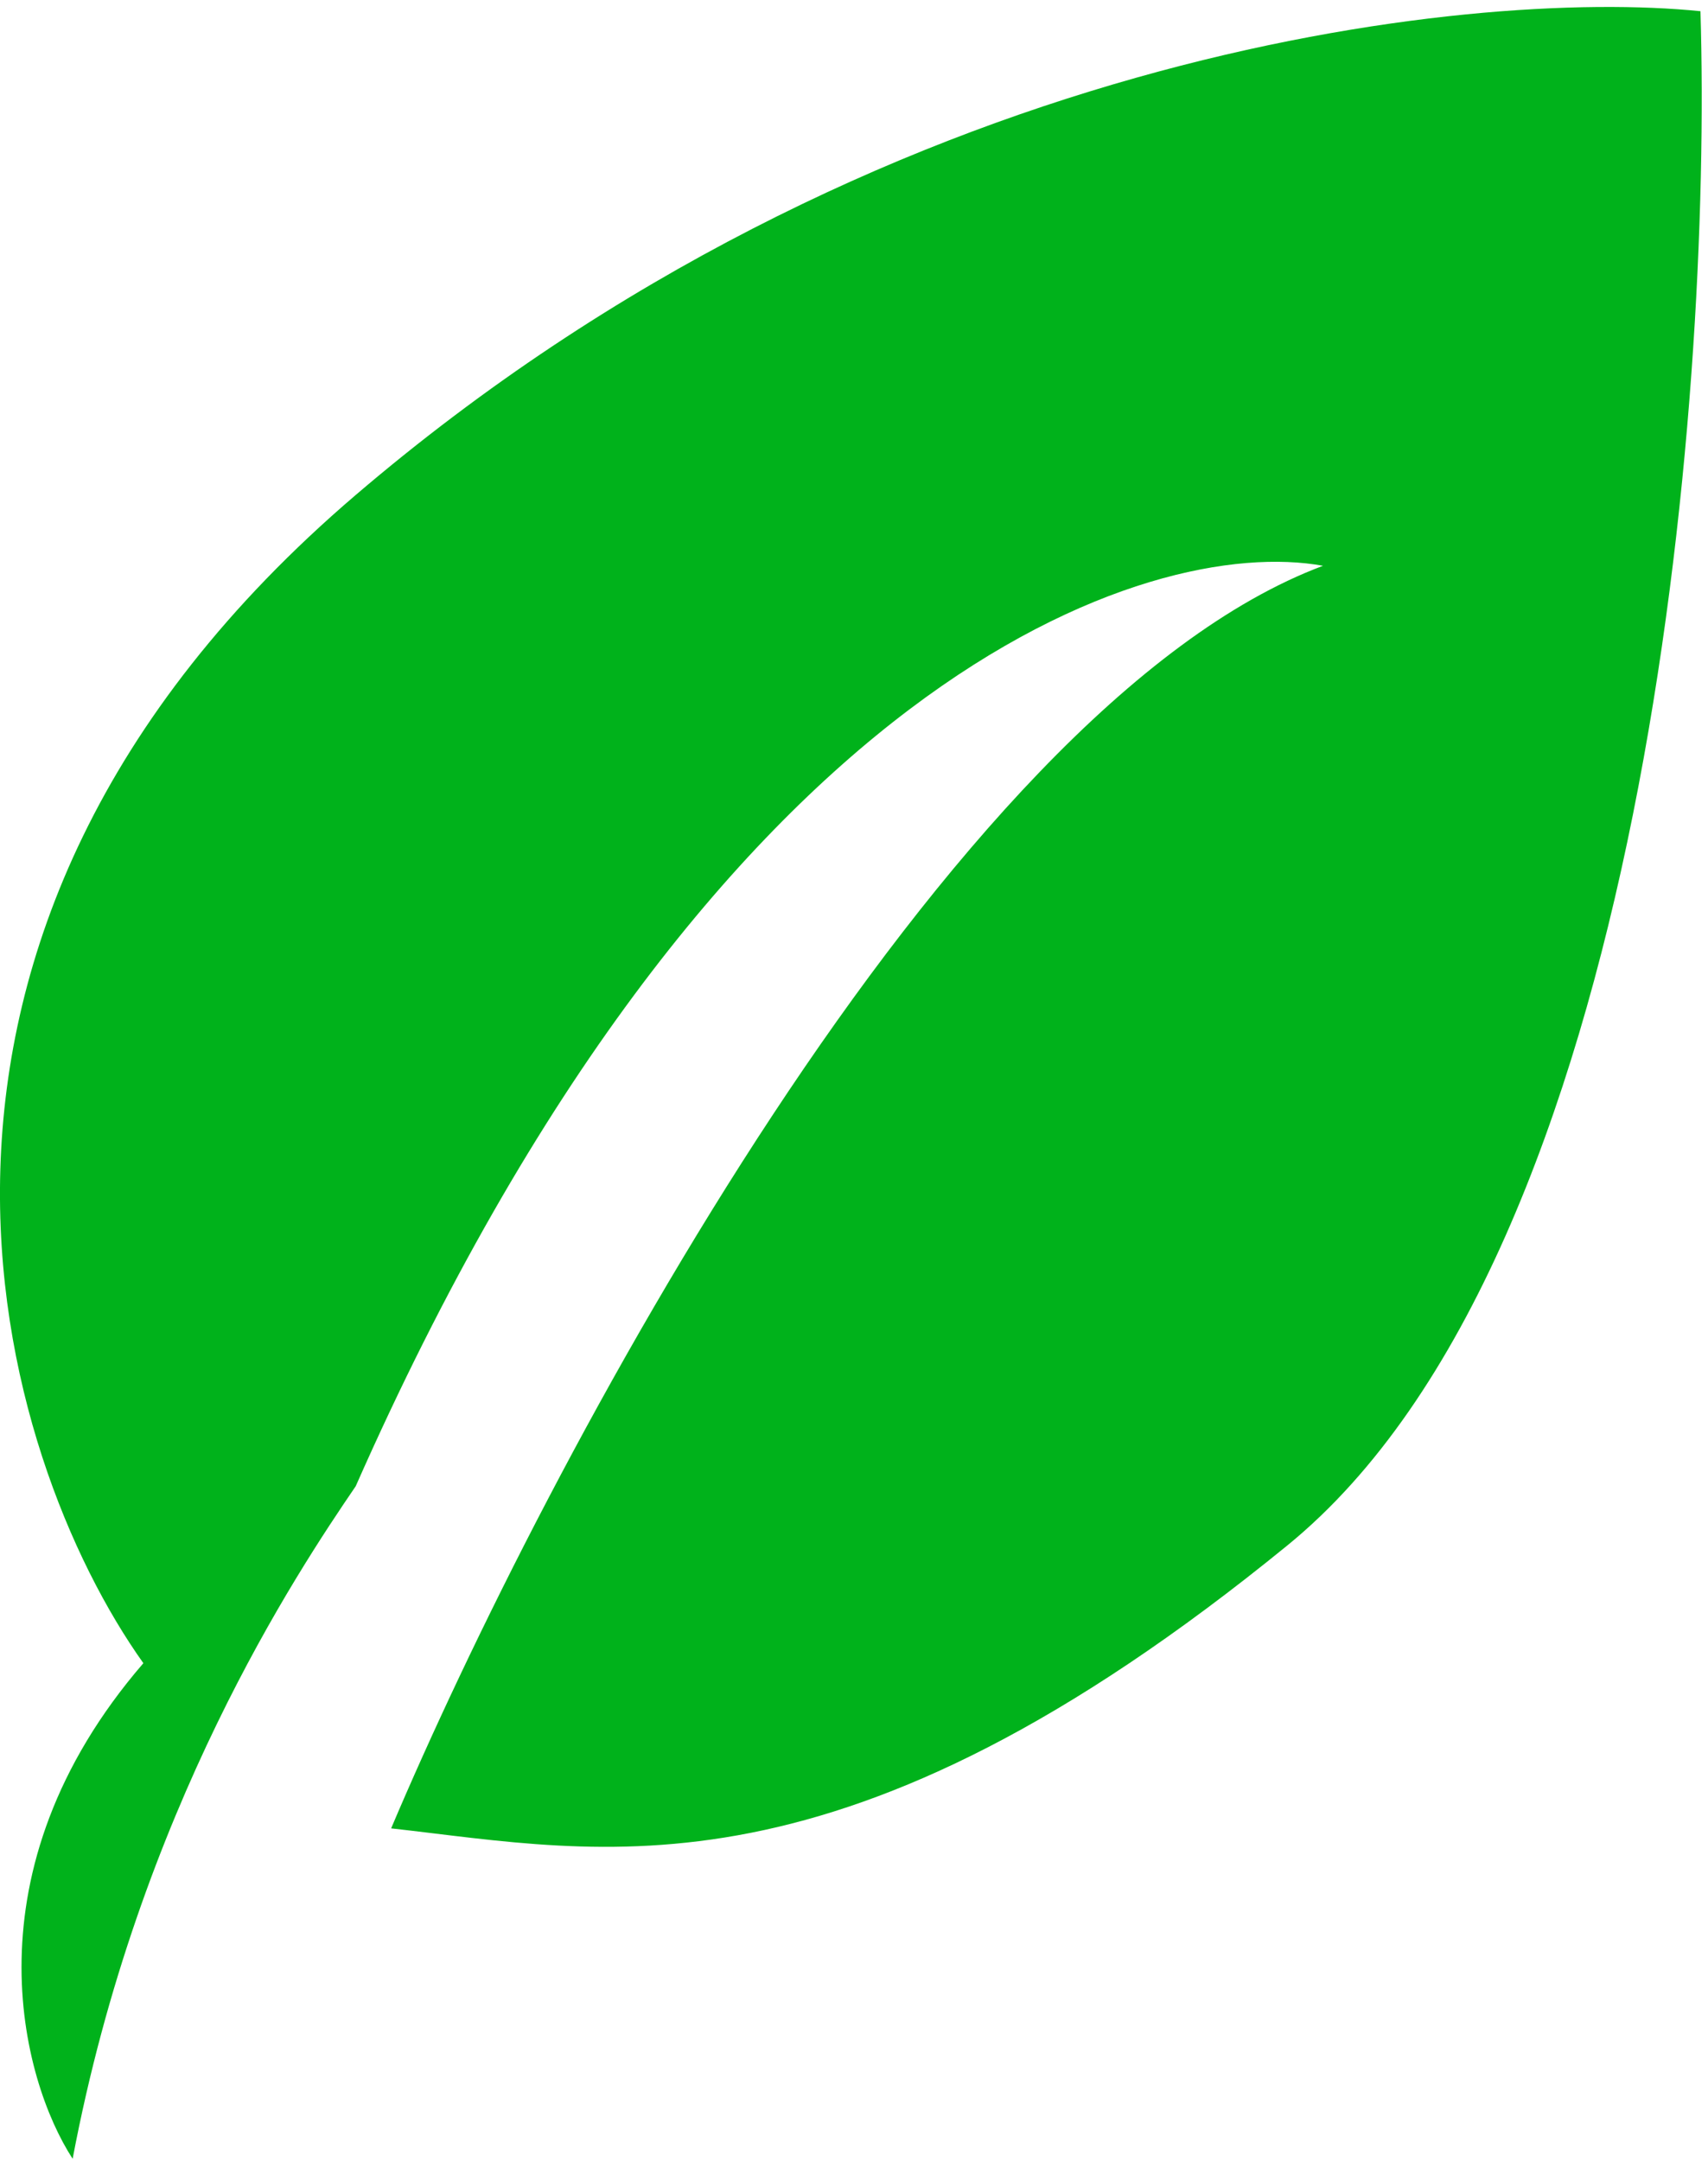 <svg width="34" height="43" viewBox="0 0 34 43" fill="none" xmlns="http://www.w3.org/2000/svg">
<path d="M2.854 33.097C-0.715 37.23 0.428 41.394 1.446 42.959C2.761 36.009 5.907 31.297 7.081 29.575C14.22 13.419 22.892 10.633 26.336 11.259C18.822 14.077 10.838 29.183 7.786 36.384C12.012 36.854 16.709 38.028 25.632 30.749C32.77 24.925 34.085 7.972 33.85 0.223C29.232 -0.247 17.413 1.021 7.081 9.85C-3.251 18.679 -0.042 29.027 2.854 33.097Z" fill="#00B21B"/>
</svg>
